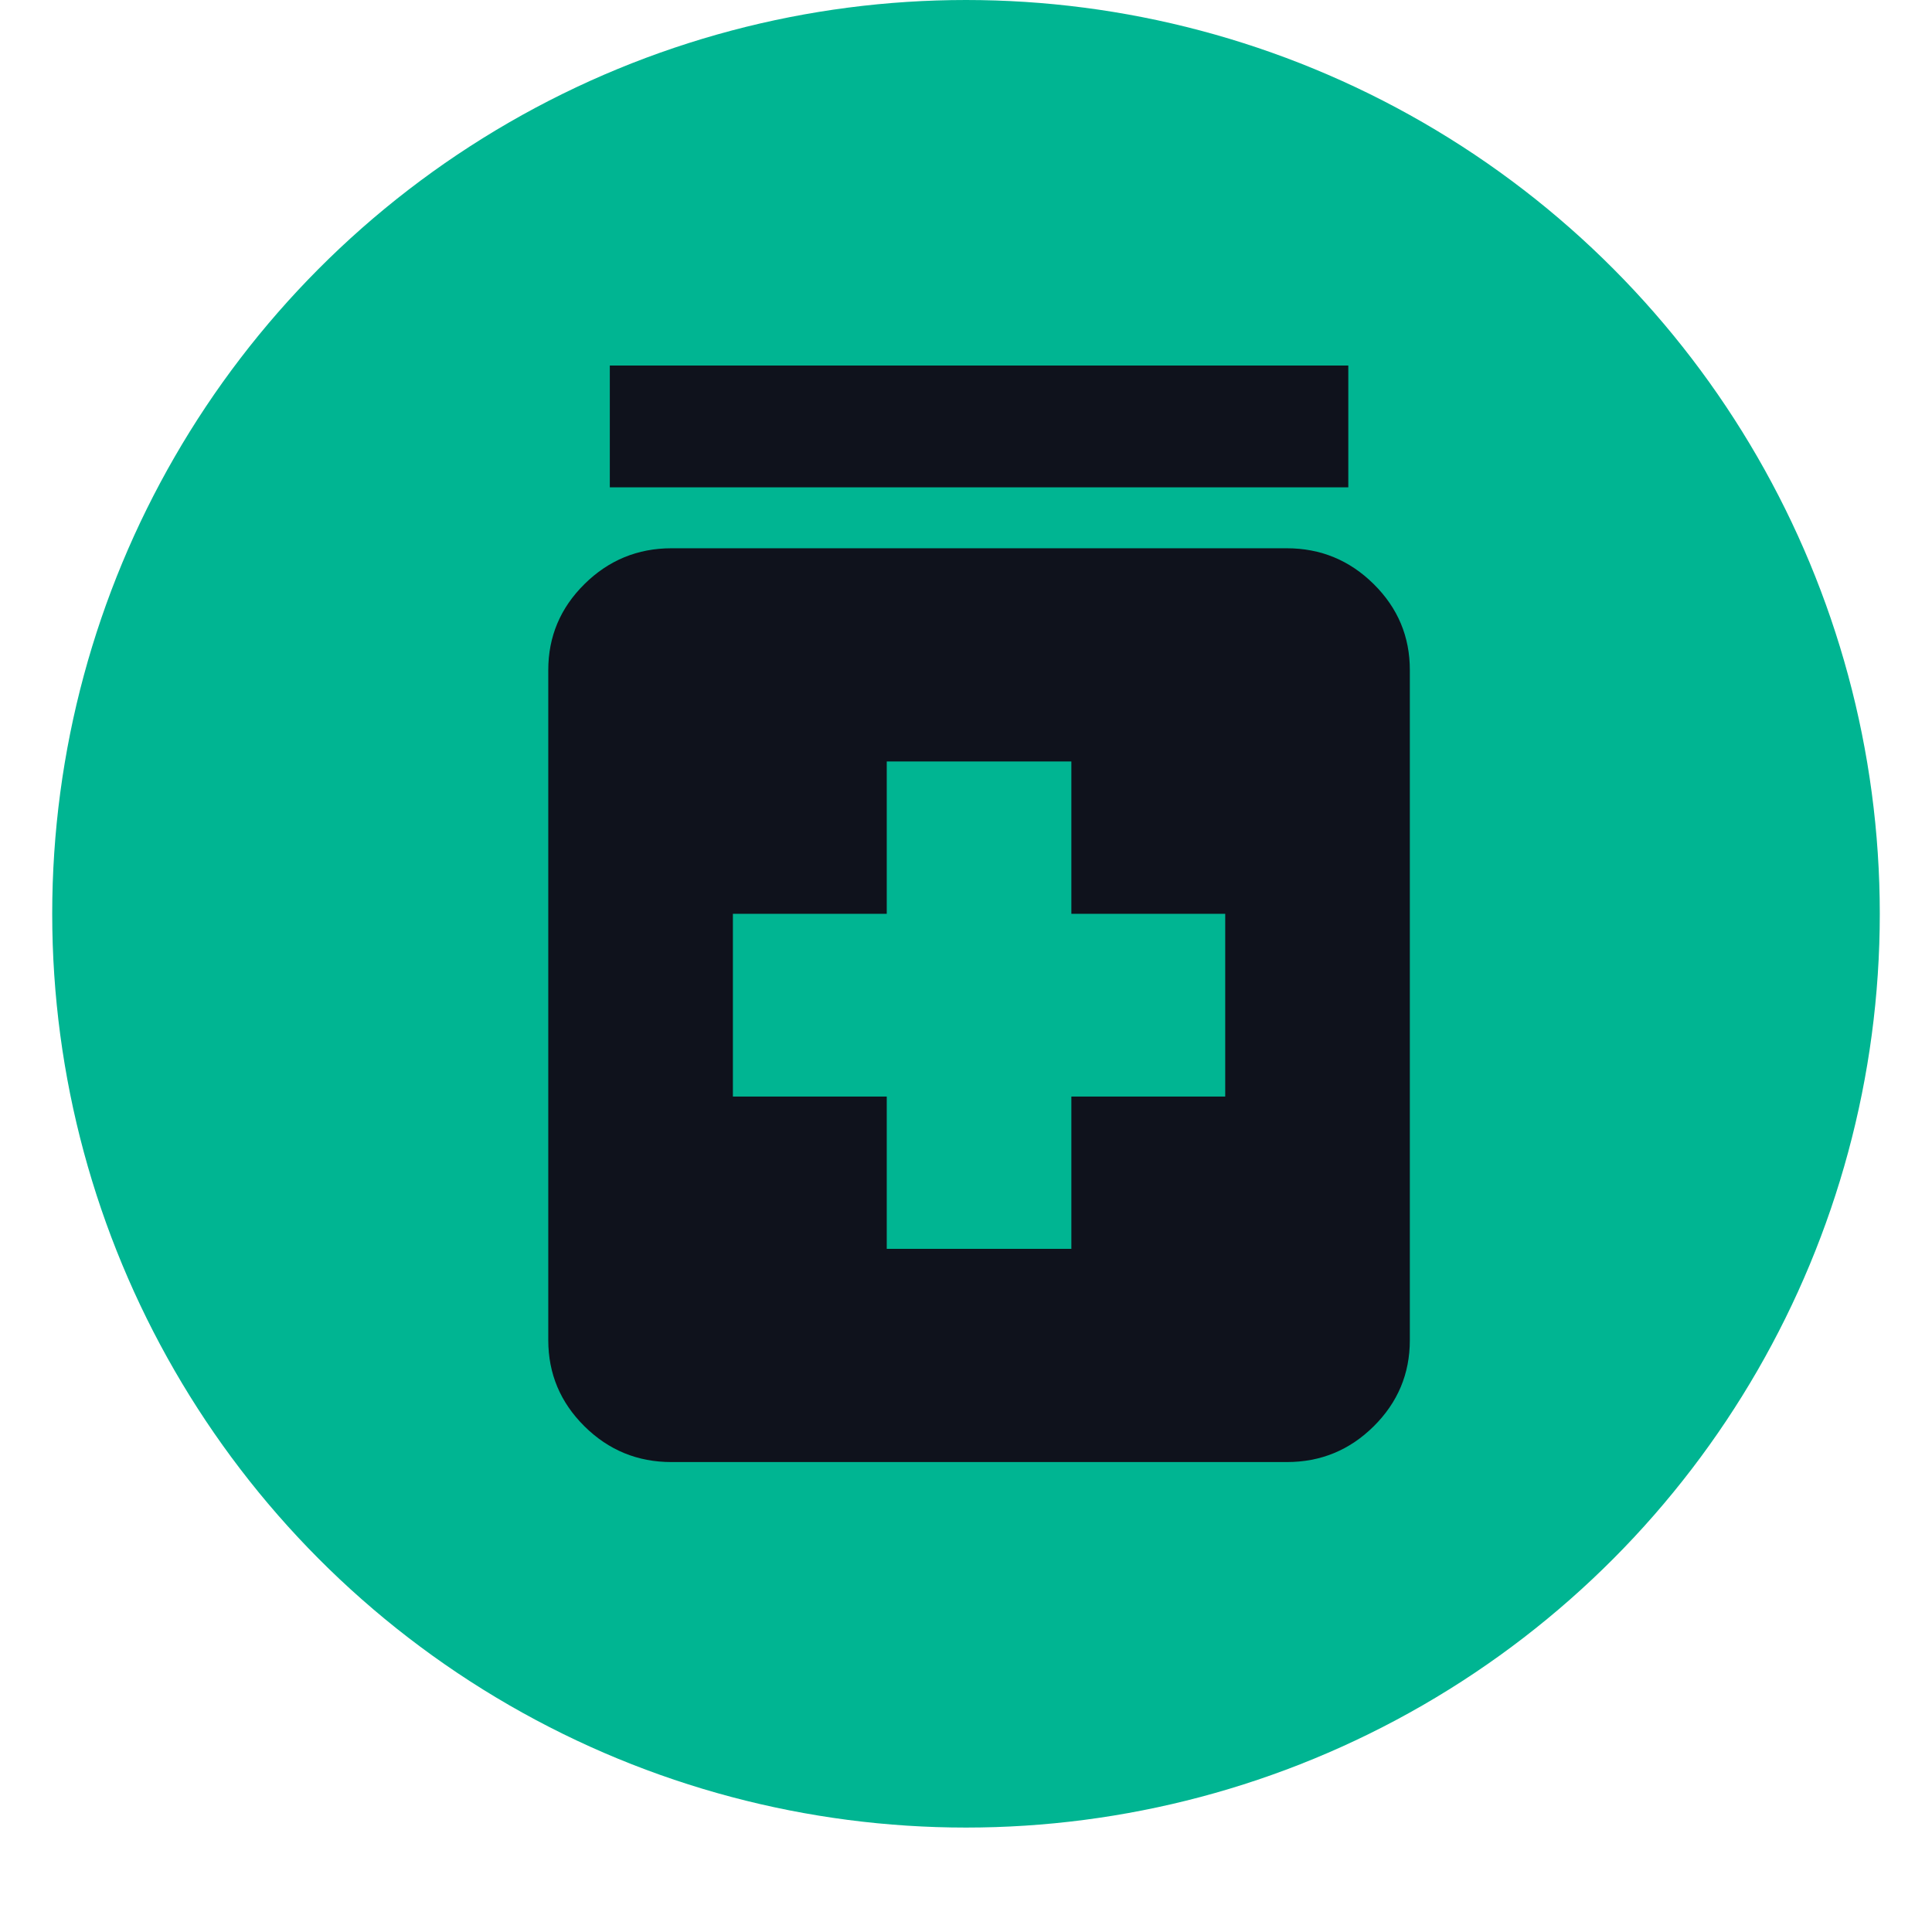 <svg xmlns="http://www.w3.org/2000/svg" width="148" height="148" viewBox="0 0 148 148" fill="none"><g filter="url(#filter0_d_44_234)"><circle cx="74" cy="70" r="70" fill="#00B592"></circle><path d="M67.929 95.667H82.071V84H93.857V70H82.071V58.333H67.929V70H56.143V84H67.929V95.667ZM51.429 112C48.836 112 46.617 111.087 44.772 109.261C42.927 107.434 42.003 105.236 42 102.667V51.333C42 48.767 42.924 46.57 44.772 44.744C46.62 42.918 48.839 42.003 51.429 42H98.571C101.164 42 103.385 42.915 105.233 44.744C107.081 46.573 108.003 48.77 108 51.333V102.667C108 105.233 107.078 107.431 105.233 109.261C103.388 111.09 101.167 112.003 98.571 112H51.429ZM46.714 37.333V28H103.286V37.333H46.714Z" fill="#0F121C"></path></g><defs><filter id="filter0_d_44_234" x="0" y="0" width="148" height="148" color-interpolation-filters="sRGB"><feGaussianBlur stdDeviation="2"></feGaussianBlur></filter></defs></svg>